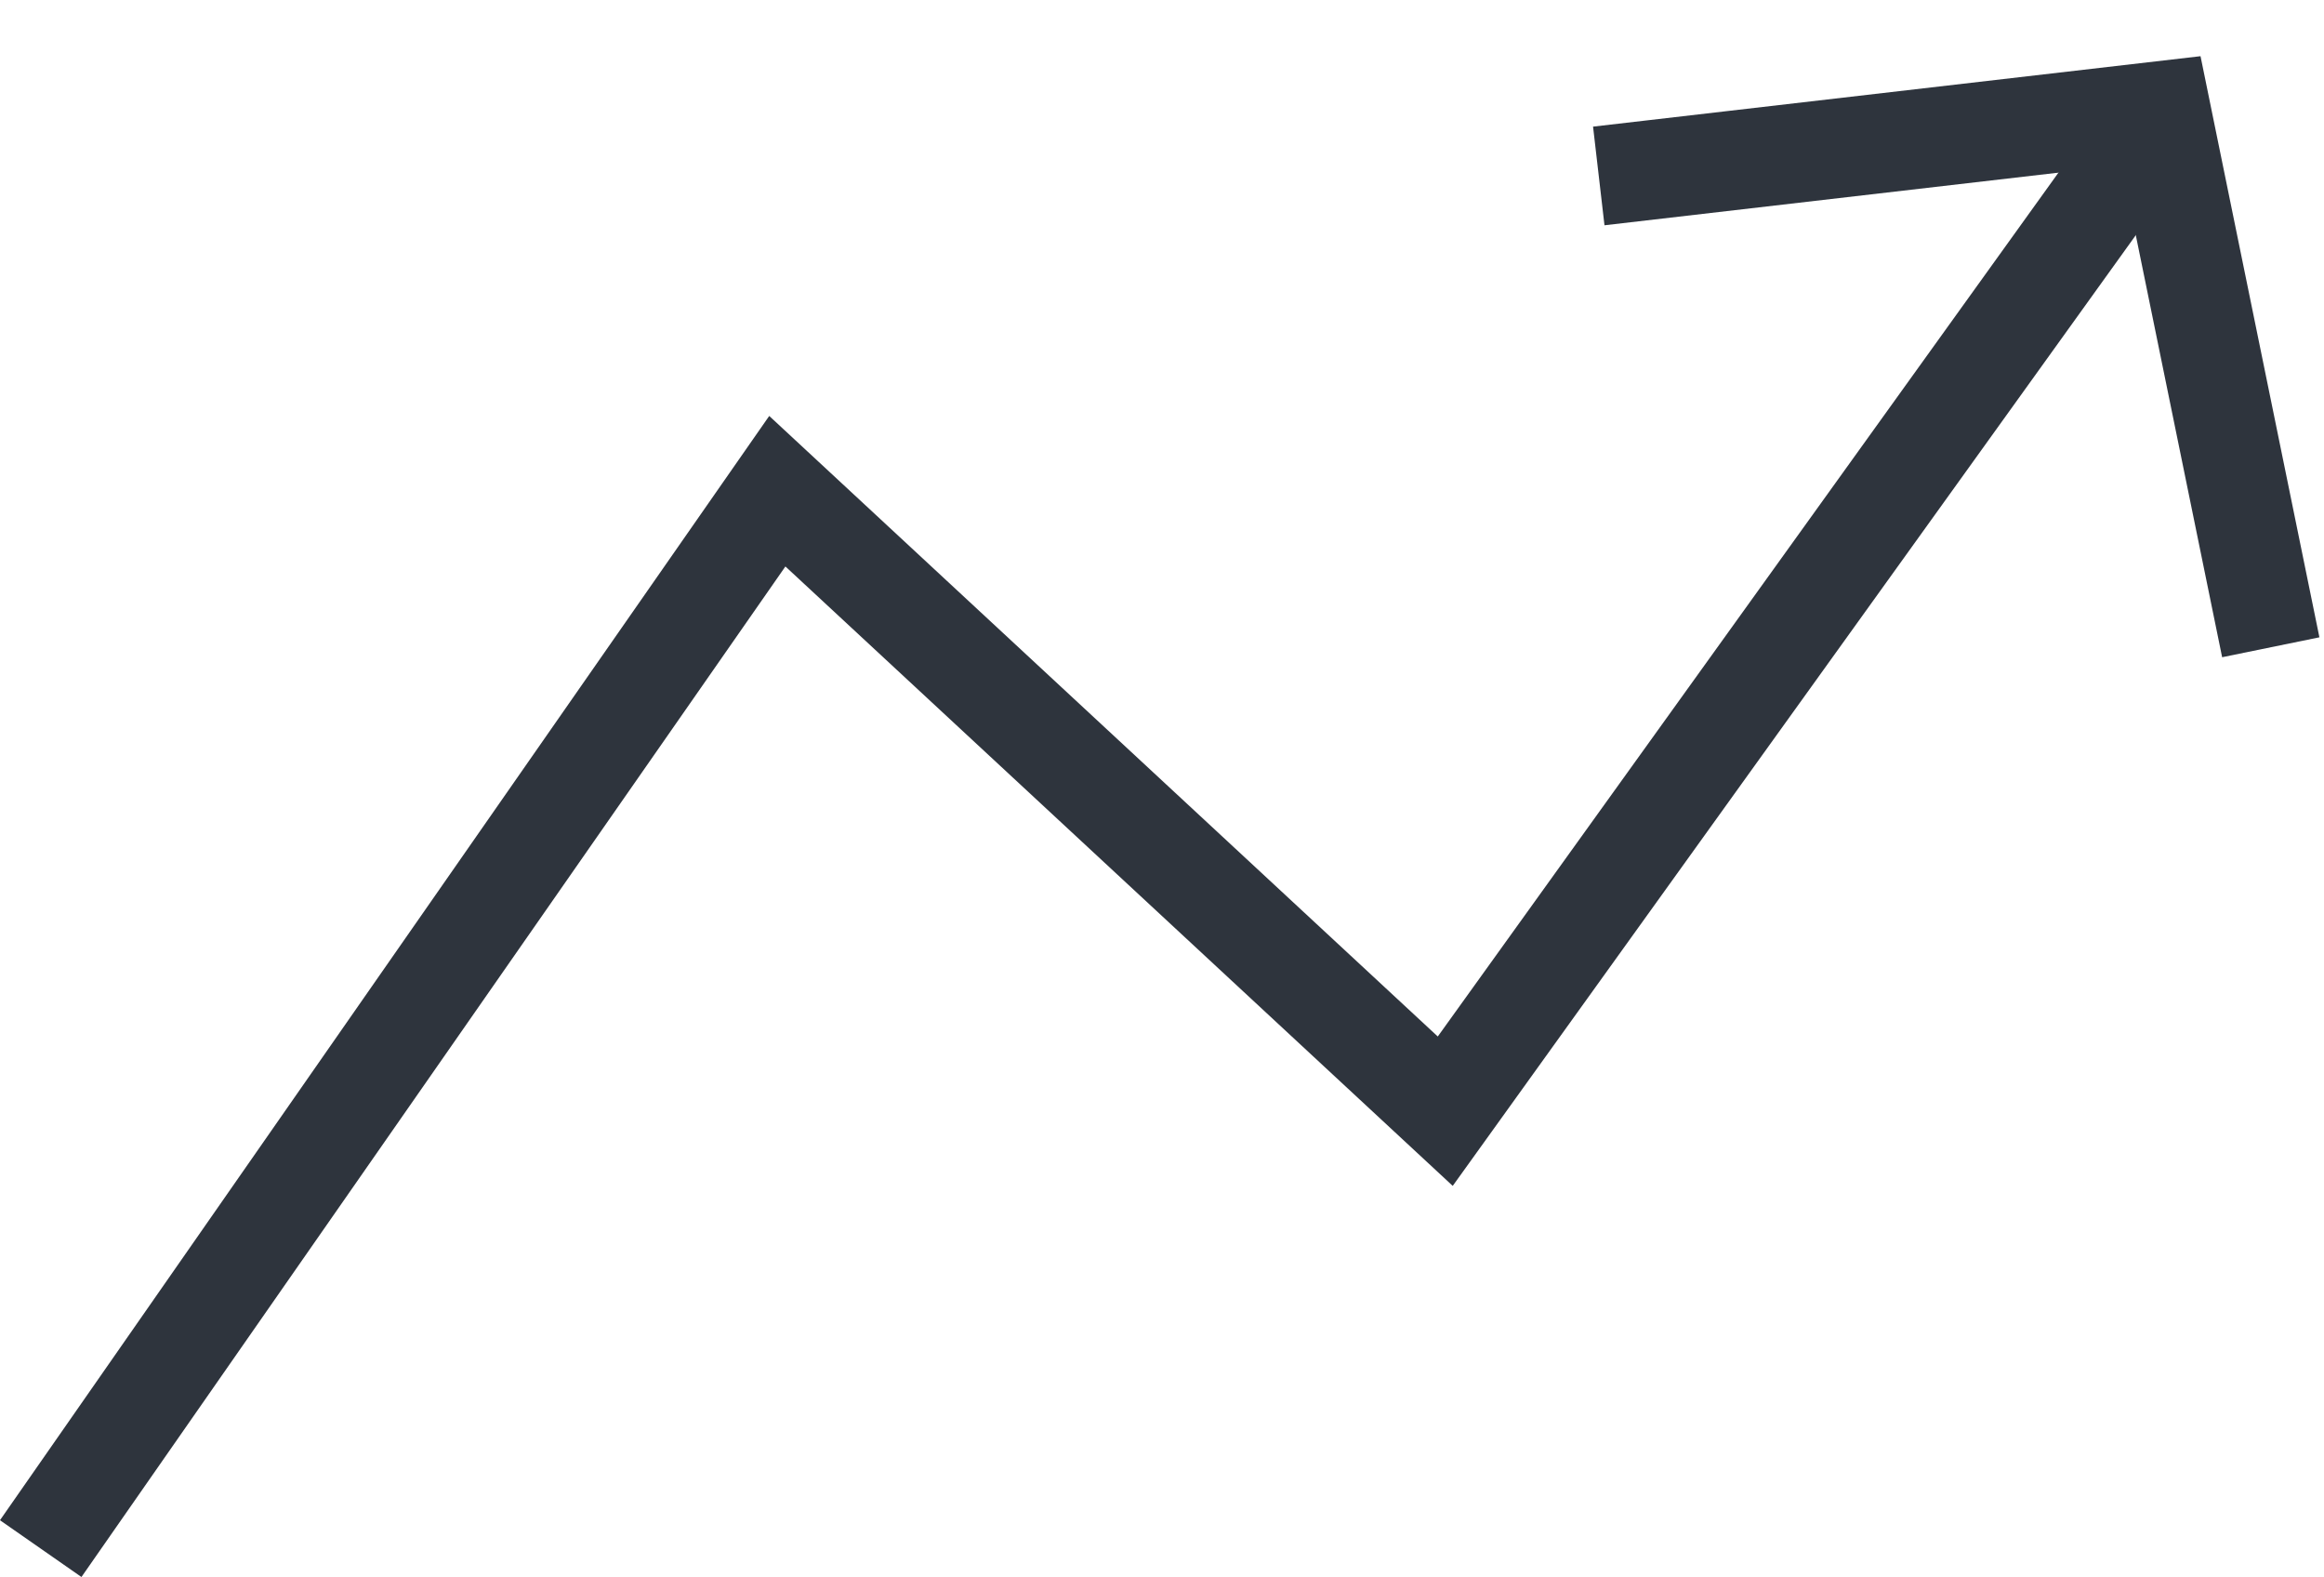 <?xml version="1.0" encoding="UTF-8"?>
<svg xmlns="http://www.w3.org/2000/svg" width="46.808" height="31.755" viewBox="0 0 46.808 31.755">
  <defs>
    <style>.a{fill:none;stroke:#2e343d;stroke-width:2px;}</style>
  </defs>
  <g transform="translate(0.82 1.183)">
    <path class="a" d="M173.742,3780.971l14.836-21.292,13.453,12.484,14.356-19.976" transform="translate(-173.742 -3750.971)"></path>
    <path class="a" d="M0,0,11.351,1.072,11.266,12.1" transform="matrix(0.978, -0.208, 0.208, 0.978, 31.381, 2.36)"></path>
  </g>
</svg>
